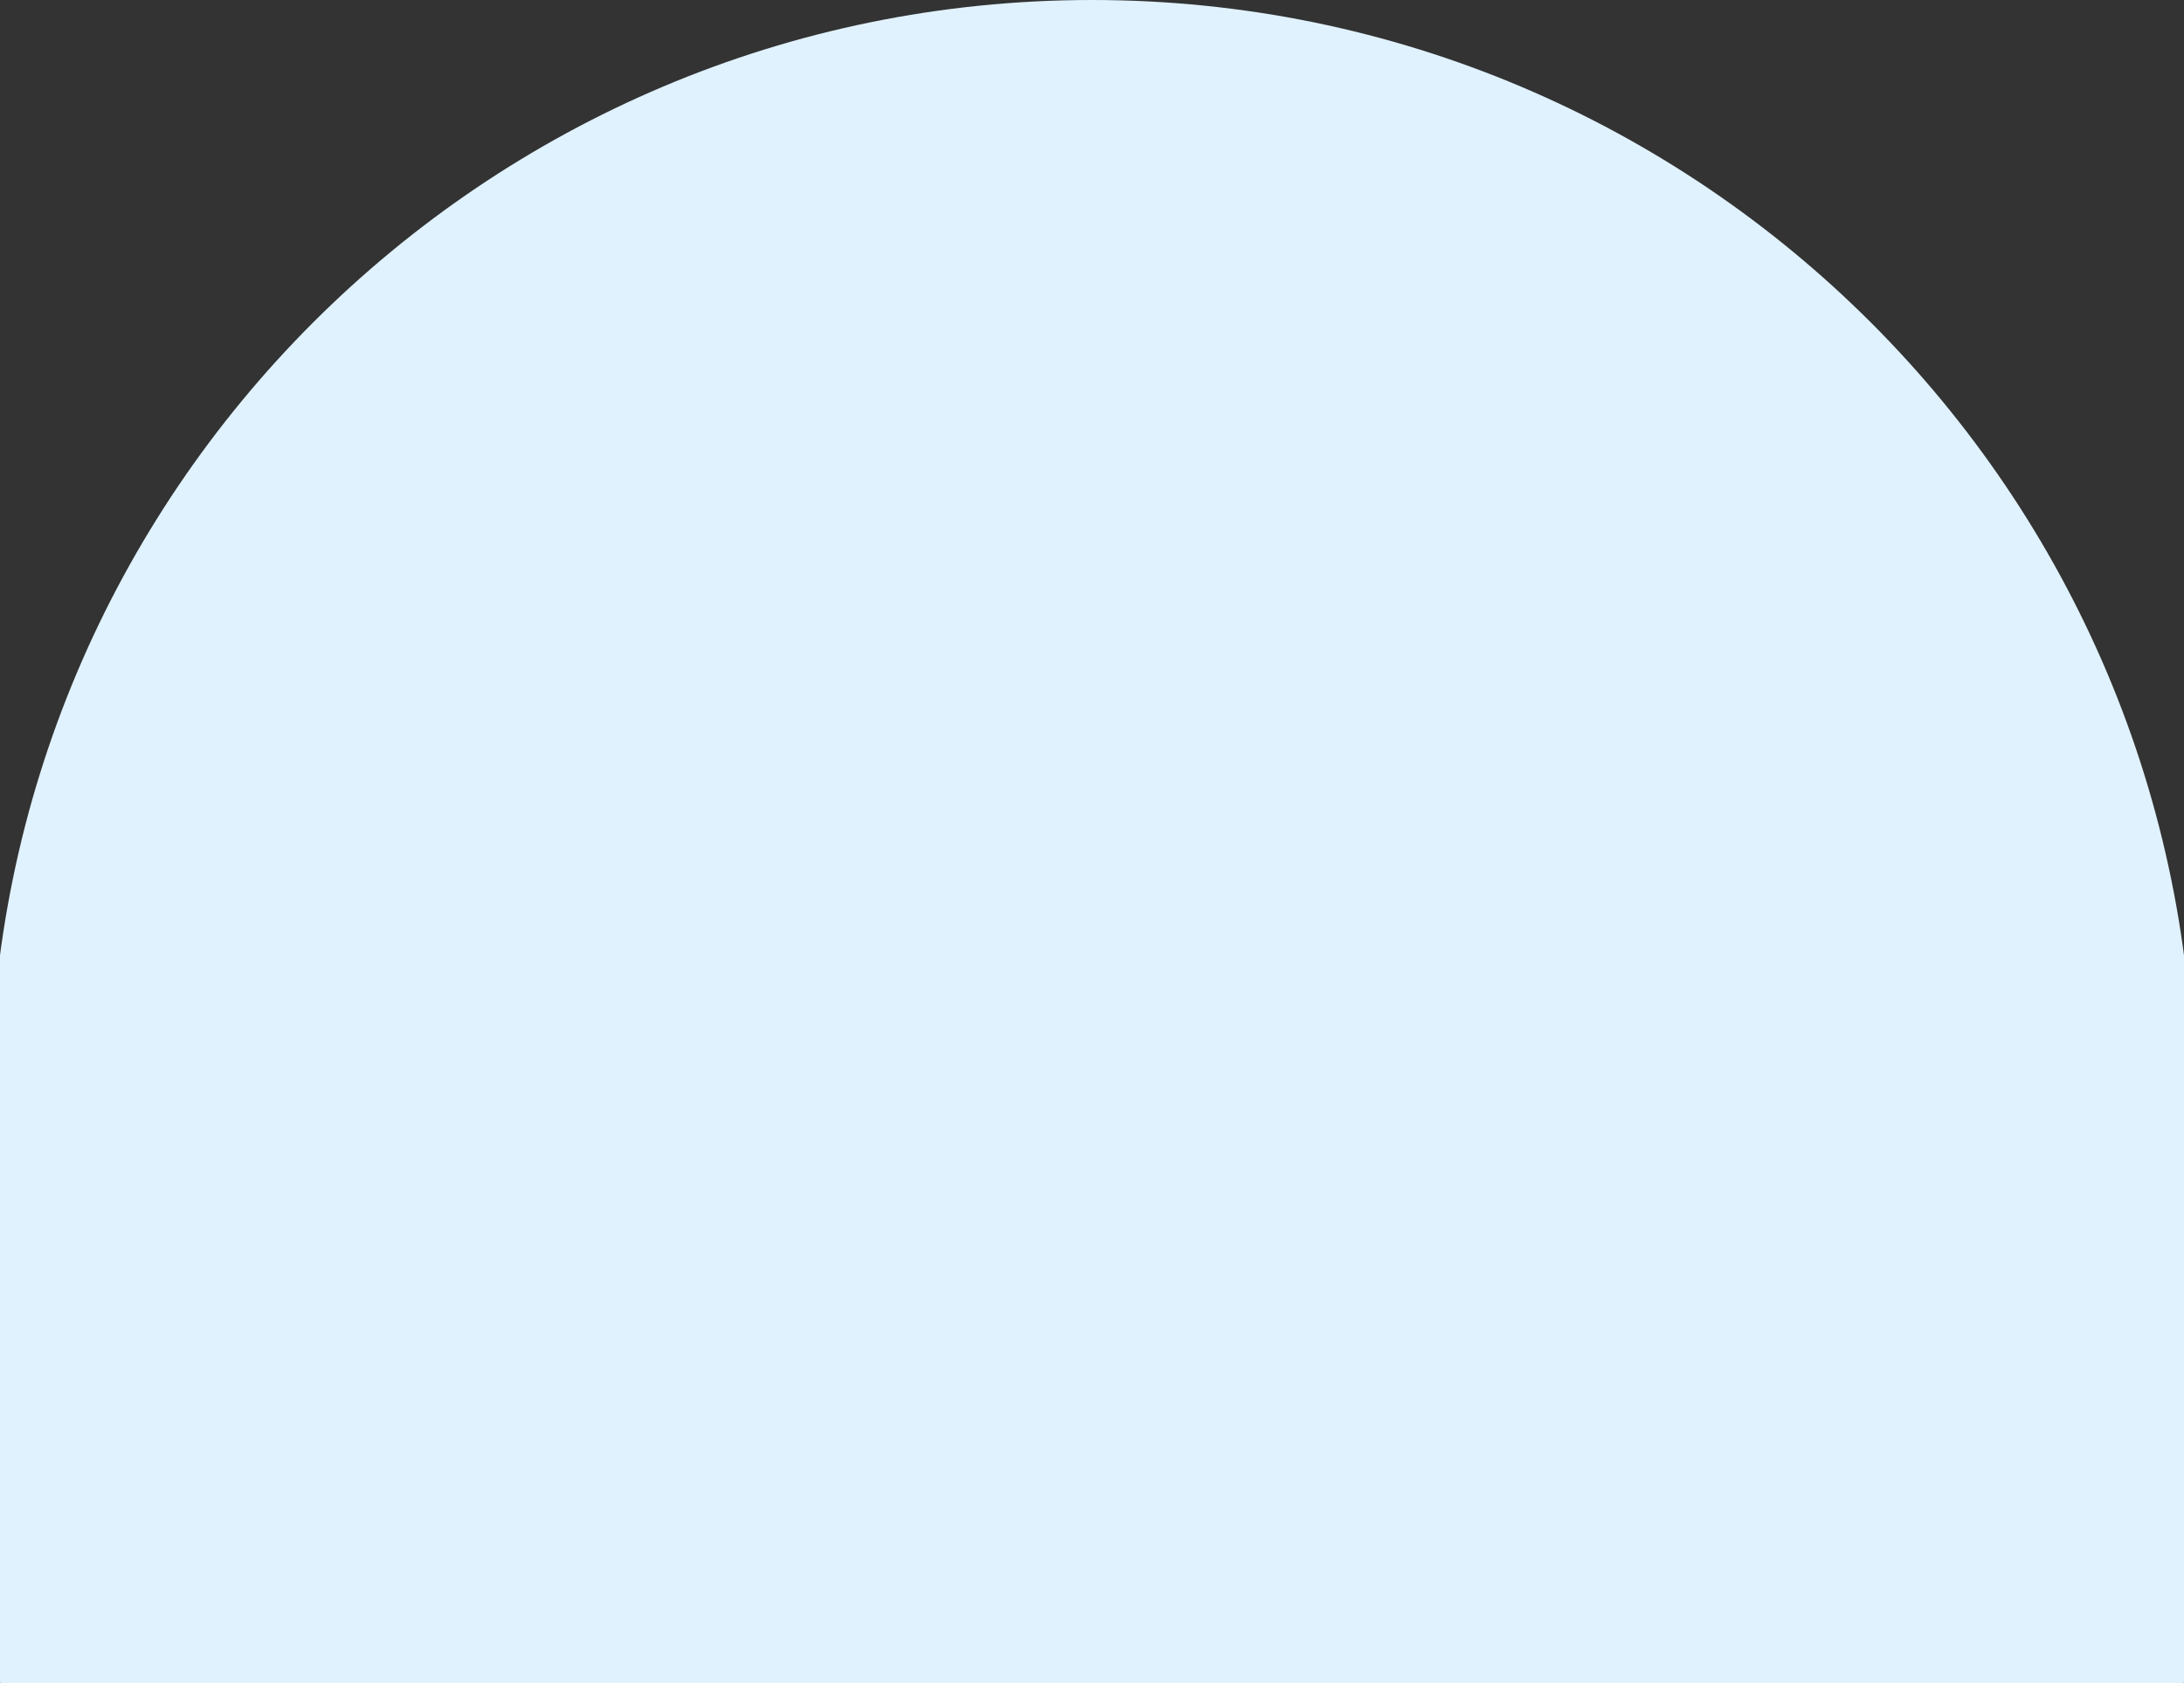 <svg width="227" height="175" viewBox="0 0 227 175" fill="none" xmlns="http://www.w3.org/2000/svg">
<rect x="0" y="0" width="227" height="175" fill="#333333" stroke="none"/>
<path d="M-1 114.5C-1 51.263 50.263 0 113.5 0V0C176.737 0 228 51.263 228 114.5V173.611C228 174.378 227.378 175 226.611 175H0.389C-0.378 175 -1 174.378 -1 173.611V114.5Z" fill="#E0F2FE"/>
</svg>
